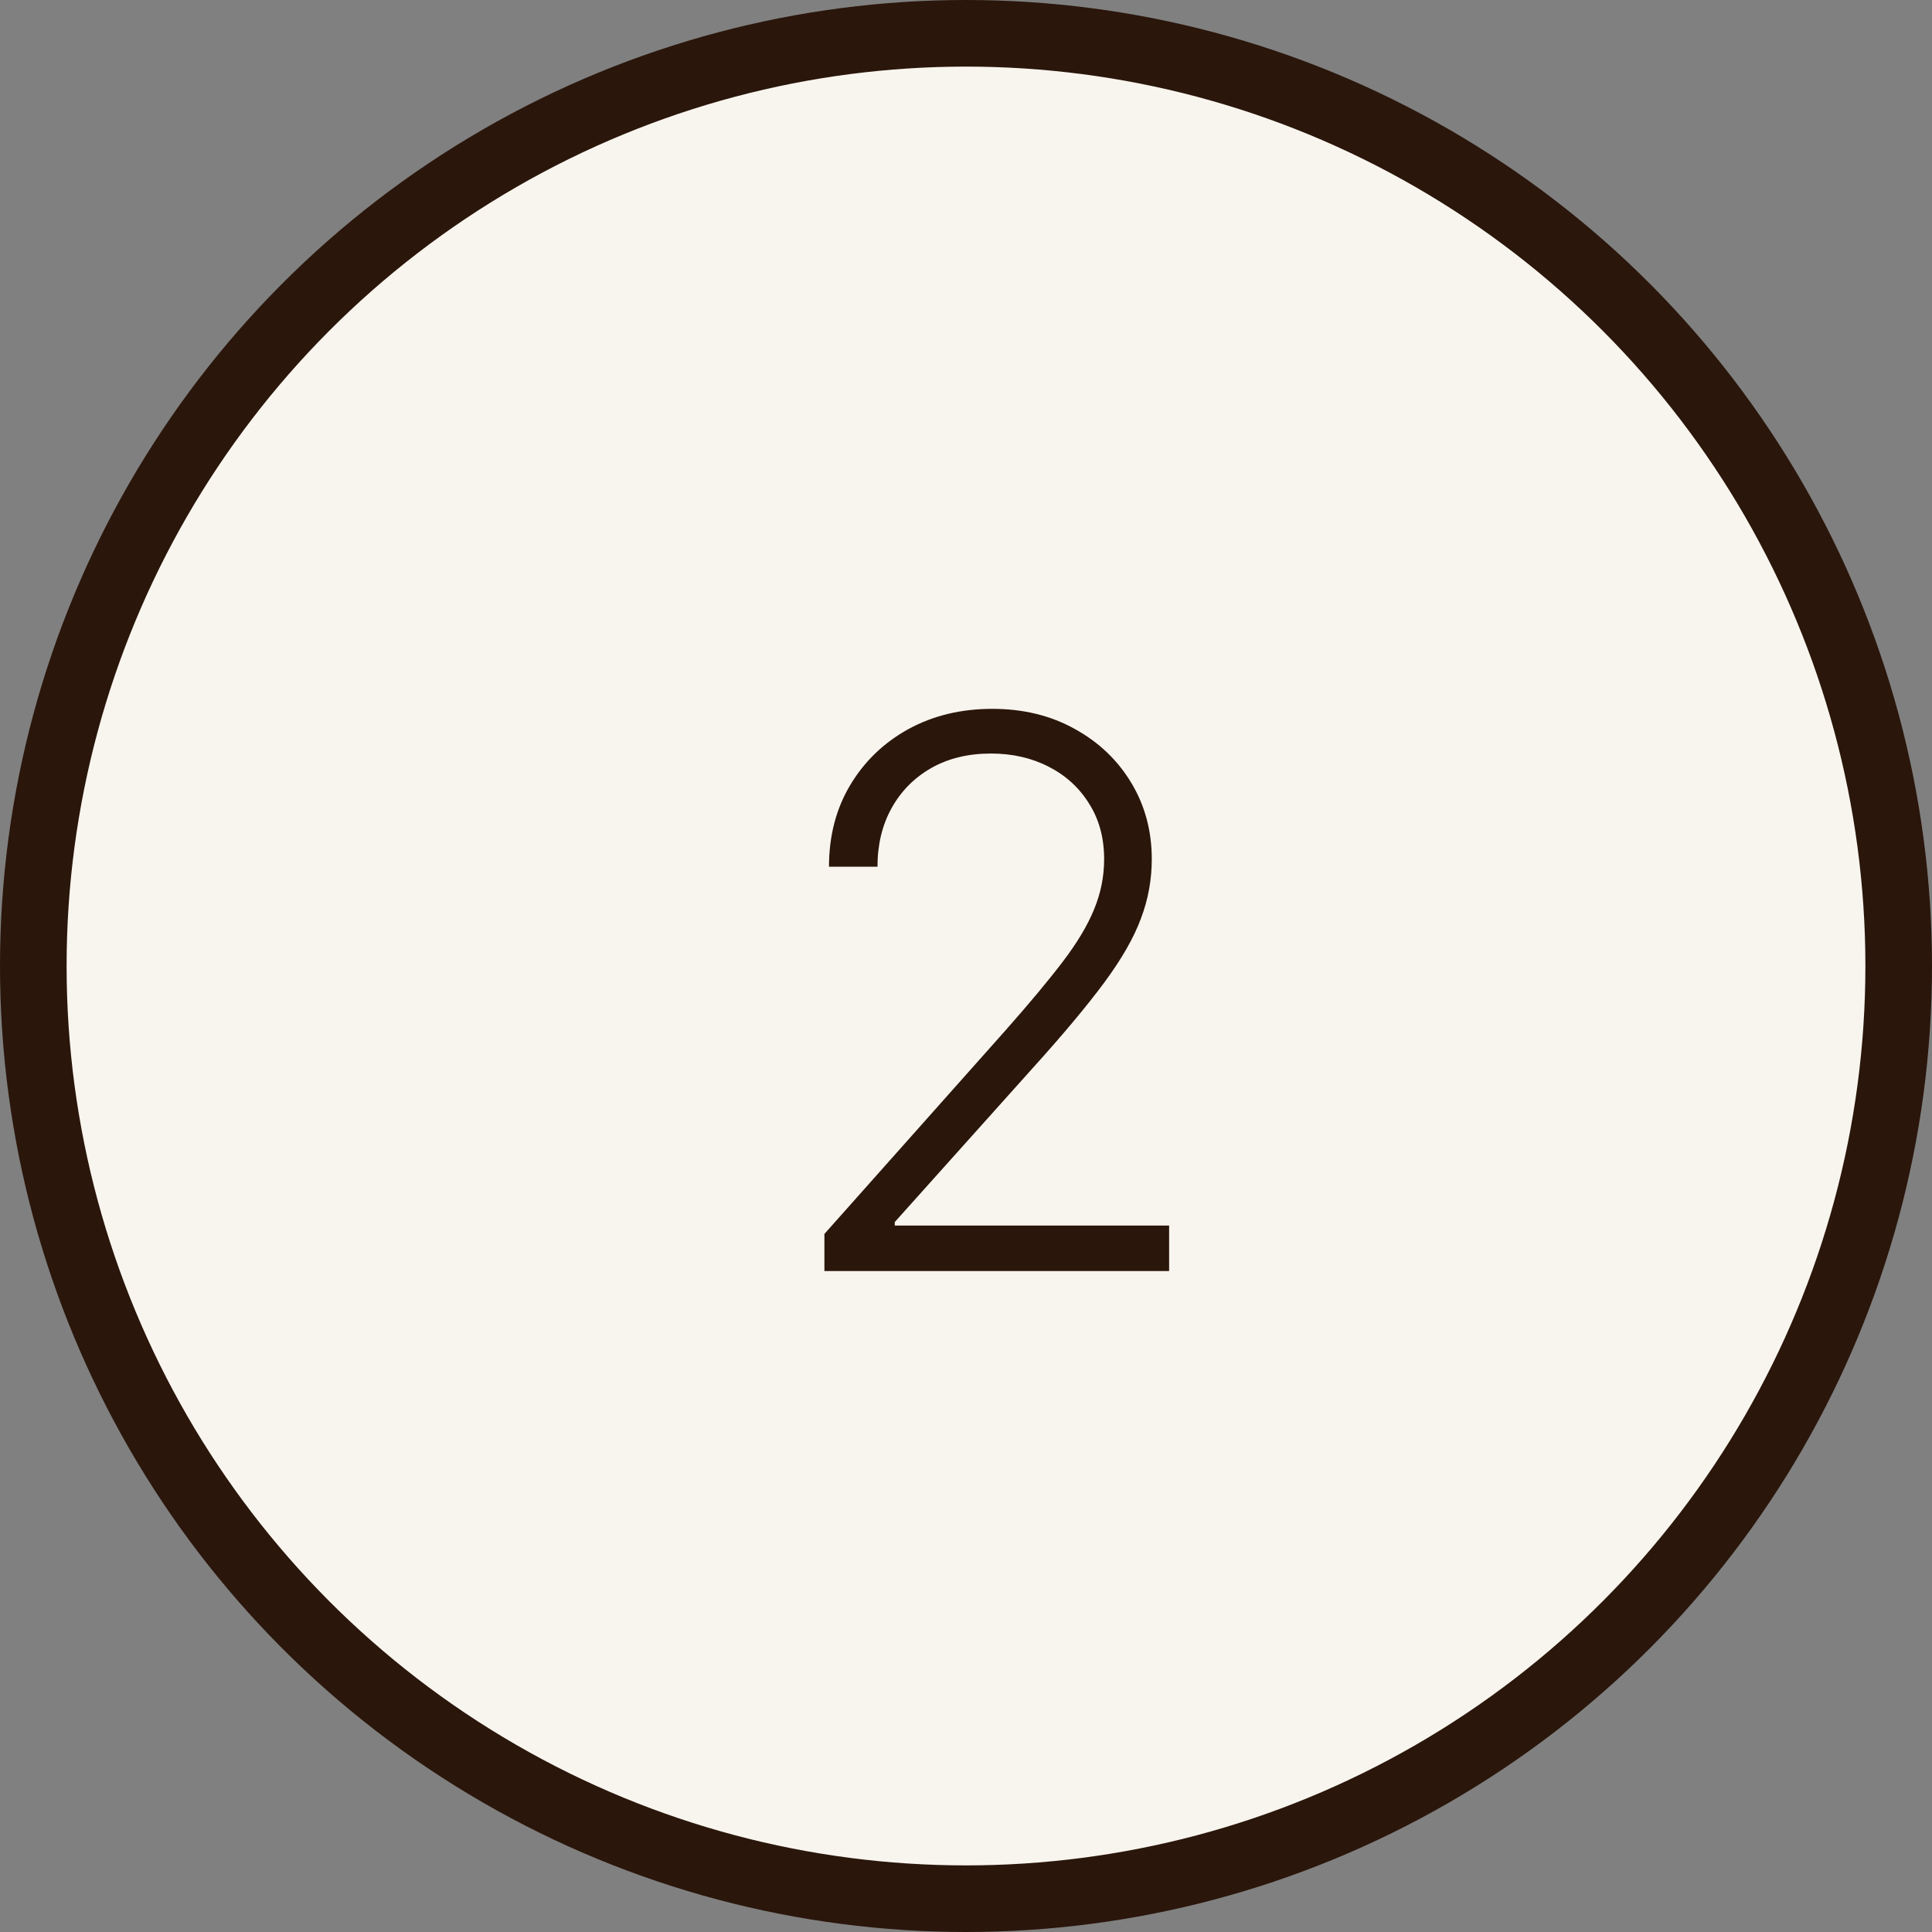 <?xml version="1.0" encoding="UTF-8"?> <svg xmlns="http://www.w3.org/2000/svg" width="38" height="38" viewBox="0 0 38 38" fill="none"><rect x="0" y="0" width="38" height="38" fill="#808080" stroke="none"/><circle cx="19" cy="19" r="18.345" fill="#F8F5EE" stroke="#2A160B" stroke-width="1.31"></circle><path d="M16.215 25V24.27L19.778 20.265C20.243 19.739 20.618 19.29 20.902 18.917C21.186 18.544 21.392 18.2 21.52 17.884C21.651 17.567 21.717 17.239 21.717 16.898C21.717 16.483 21.619 16.12 21.424 15.811C21.232 15.499 20.968 15.256 20.63 15.082C20.293 14.908 19.913 14.821 19.49 14.821C19.043 14.821 18.651 14.916 18.313 15.108C17.979 15.3 17.72 15.563 17.535 15.897C17.351 16.23 17.259 16.614 17.259 17.047H16.305C16.305 16.444 16.444 15.909 16.721 15.444C17.001 14.975 17.383 14.608 17.866 14.341C18.352 14.075 18.903 13.942 19.517 13.942C20.124 13.942 20.664 14.073 21.136 14.336C21.609 14.595 21.98 14.948 22.25 15.396C22.52 15.843 22.654 16.344 22.654 16.898C22.654 17.299 22.584 17.688 22.441 18.065C22.303 18.441 22.063 18.86 21.722 19.322C21.381 19.783 20.909 20.348 20.305 21.016L17.599 24.036V24.105H22.995V25H16.215Z" fill="#2A160B"></path></svg> 
